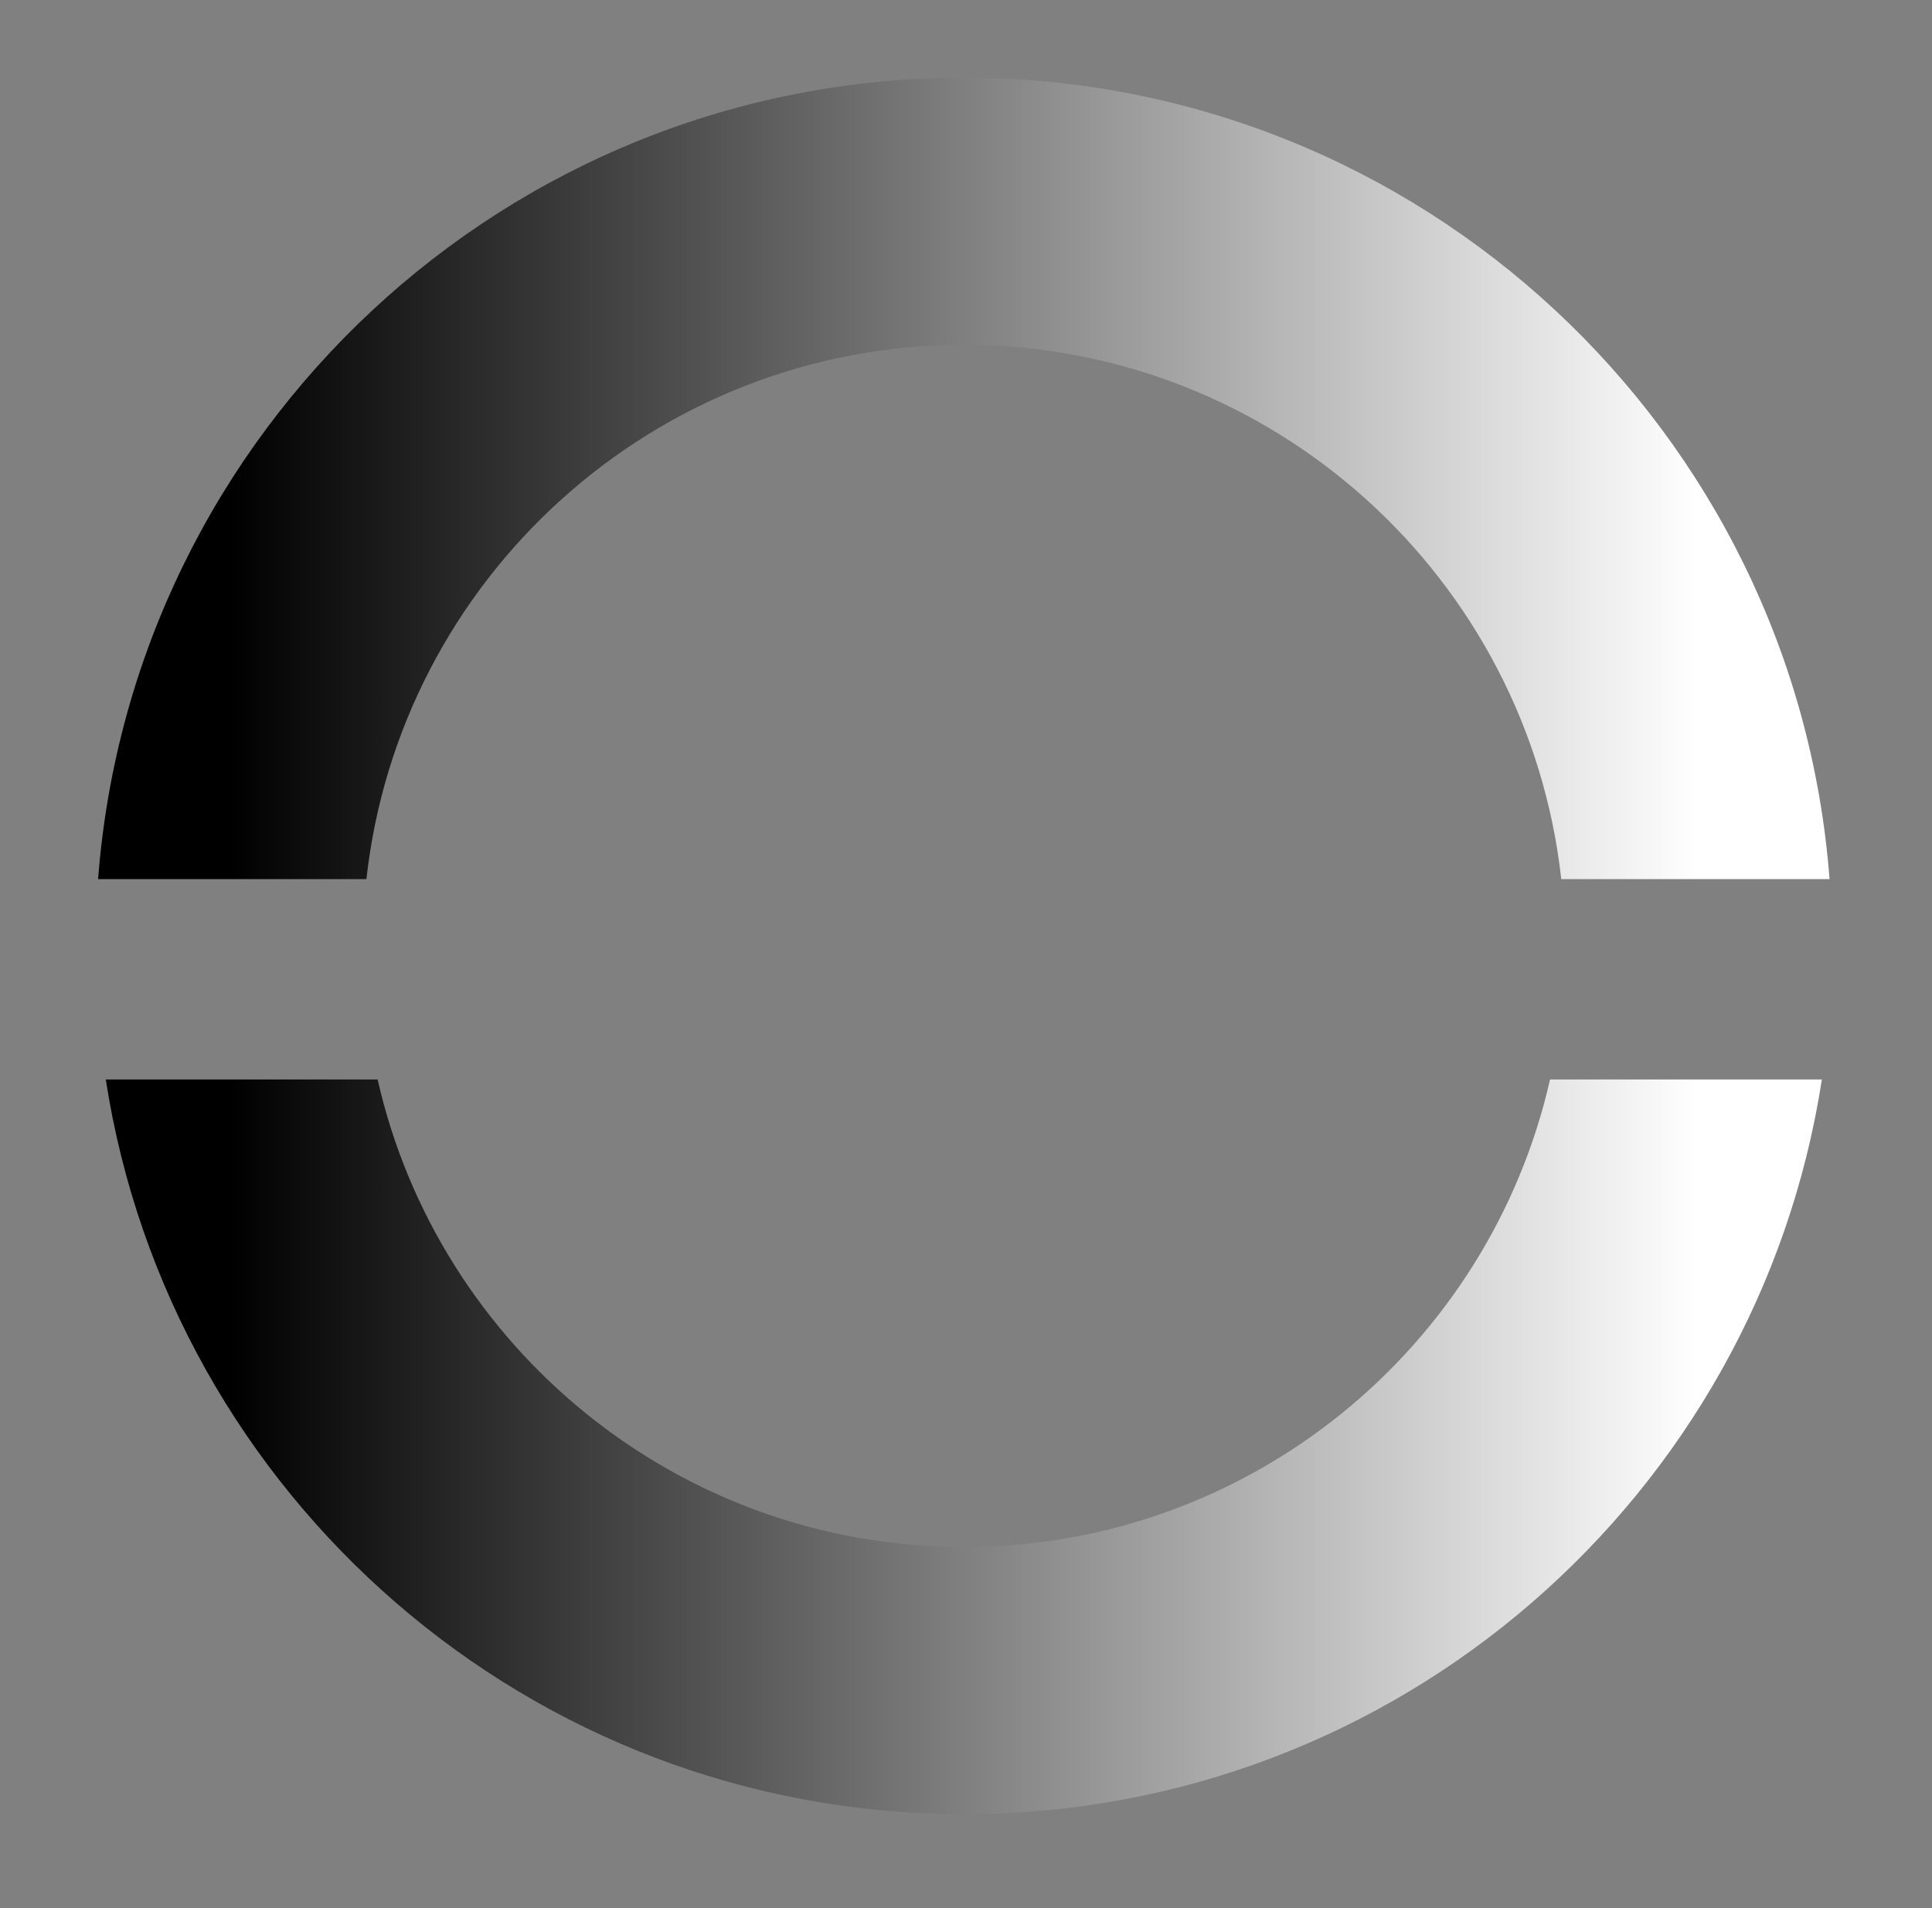<svg width="81" height="80" viewBox="0 0 81 80" fill="none" xmlns="http://www.w3.org/2000/svg">
<rect x="0" y="0" width="81" height="80" fill="#808080" stroke="none"/>
<path fill-rule="evenodd" clip-rule="evenodd" d="M15.362 36.859C16.755 24.259 27.438 14.458 40.409 14.458C53.381 14.458 64.063 24.259 65.457 36.859H76.705C75.275 18.063 59.571 3.258 40.409 3.258C21.247 3.258 5.543 18.063 4.113 36.859H15.362ZM15.832 45.259H4.435C7.129 62.705 22.209 76.062 40.409 76.062C58.609 76.062 73.689 62.705 76.383 45.259H64.986C62.44 56.483 52.403 64.861 40.409 64.861C28.415 64.861 18.378 56.483 15.832 45.259Z" fill="url(#paint0_linear_1947_3244)"/>
<defs>
<linearGradient id="paint0_linear_1947_3244" x1="9.607" y1="39.66" x2="71.211" y2="39.66" gradientUnits="userSpaceOnUse">
<stop/>
<stop offset="1" stop-color="white"/>
</linearGradient>
</defs>
</svg>
